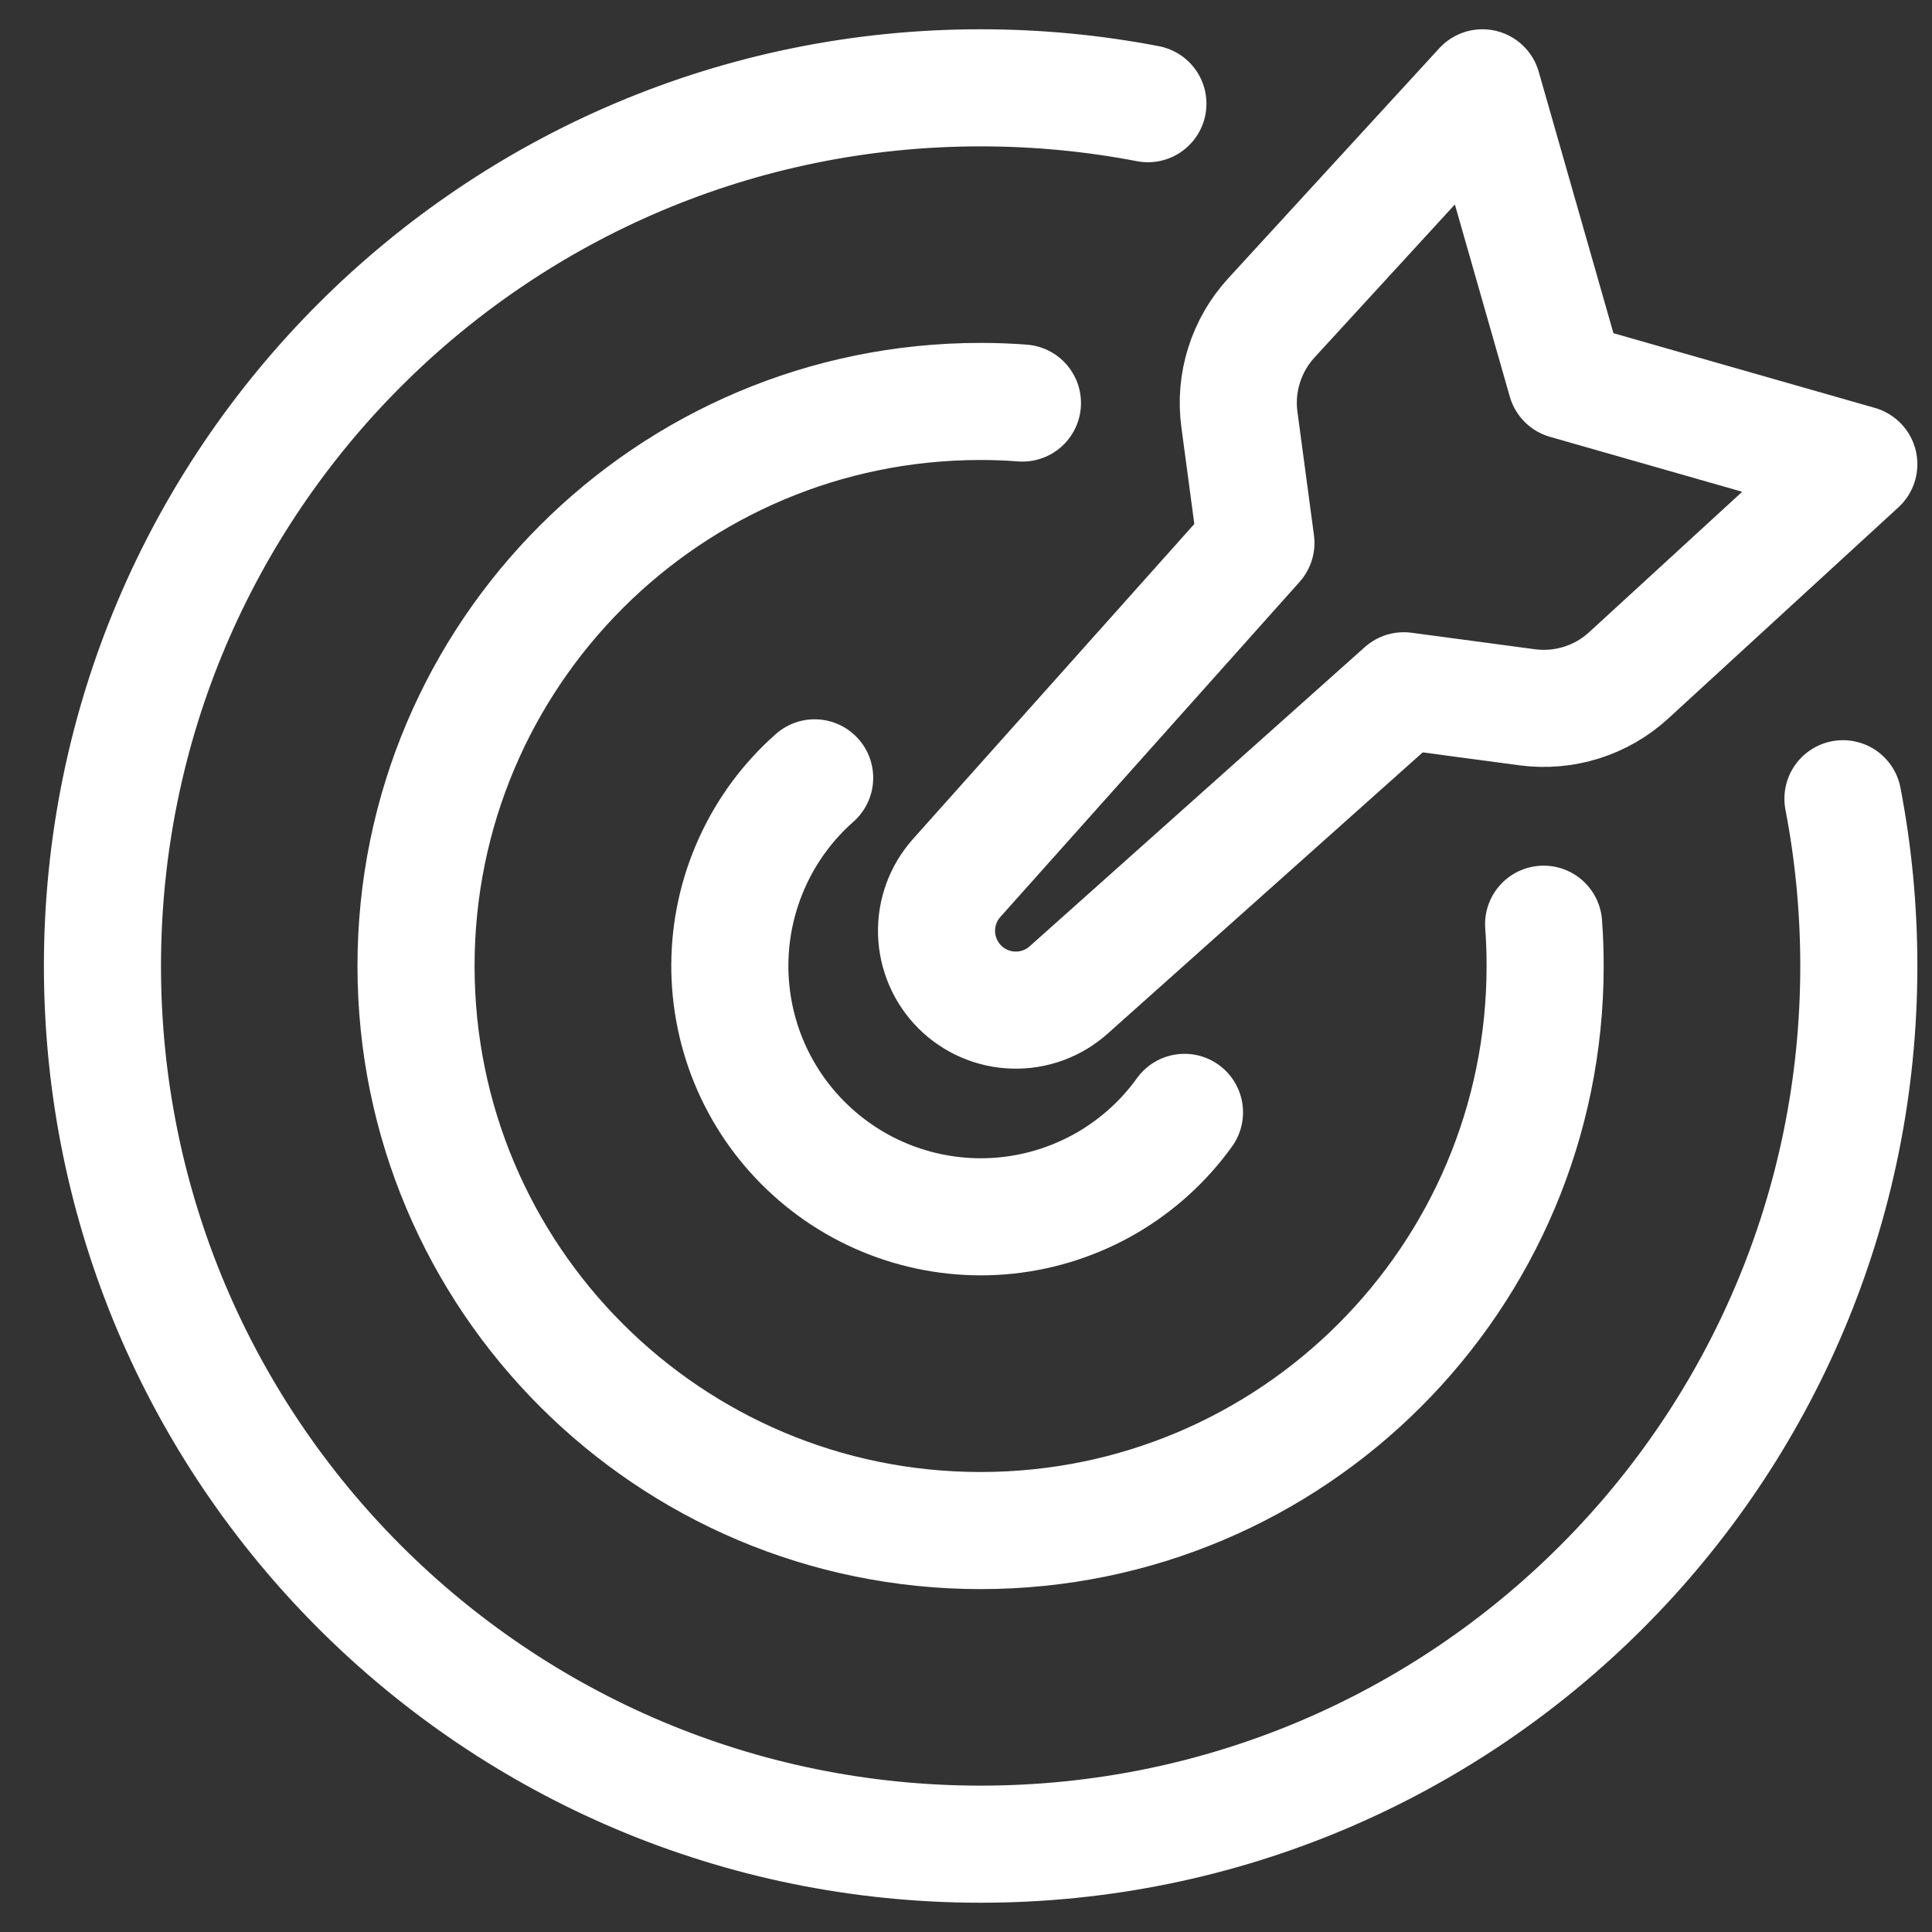 <svg width="33" height="33" viewBox="0 0 33 33" fill="none" xmlns="http://www.w3.org/2000/svg">
<rect x="0" y="0" width="33" height="33" fill="#333333" stroke="none"/>
<path d="M31.479 13.643C31.657 14.568 31.75 15.523 31.75 16.5C31.75 24.784 25.034 31.5 16.75 31.5C8.466 31.5 1.75 24.784 1.75 16.5C1.75 8.216 8.466 1.5 16.75 1.5C17.727 1.5 18.682 1.593 19.607 1.771M13.915 13.286C13.463 13.685 13.1 14.175 12.851 14.724C12.601 15.273 12.47 15.869 12.466 16.472C12.463 17.076 12.586 17.673 12.829 18.225C13.072 18.777 13.429 19.271 13.877 19.676C14.324 20.081 14.852 20.387 15.425 20.573C15.999 20.76 16.606 20.824 17.206 20.76C17.805 20.696 18.385 20.506 18.907 20.203C19.428 19.899 19.88 19.49 20.232 19M26.366 15.786C26.384 16.021 26.392 16.26 26.392 16.5C26.392 21.826 22.075 26.143 16.749 26.143C11.424 26.143 7.106 21.826 7.106 16.5C7.106 11.174 11.424 6.857 16.749 6.857C16.989 6.857 17.228 6.866 17.464 6.884M25.321 1.5L26.75 6.5L31.75 7.929L27.819 11.536C27.588 11.748 27.313 11.907 27.013 12.001C26.713 12.095 26.397 12.122 26.086 12.081L23.978 11.799L18.254 16.909C17.996 17.14 17.66 17.263 17.314 17.253C16.968 17.244 16.638 17.102 16.393 16.857C16.149 16.612 16.007 16.283 15.997 15.937C15.987 15.591 16.11 15.255 16.341 14.996L21.452 9.273L21.17 7.165C21.128 6.854 21.155 6.537 21.25 6.238C21.344 5.938 21.503 5.663 21.715 5.431L25.321 1.5Z" stroke="white" stroke-width="2" stroke-linecap="round" stroke-linejoin="round"/>
</svg>
